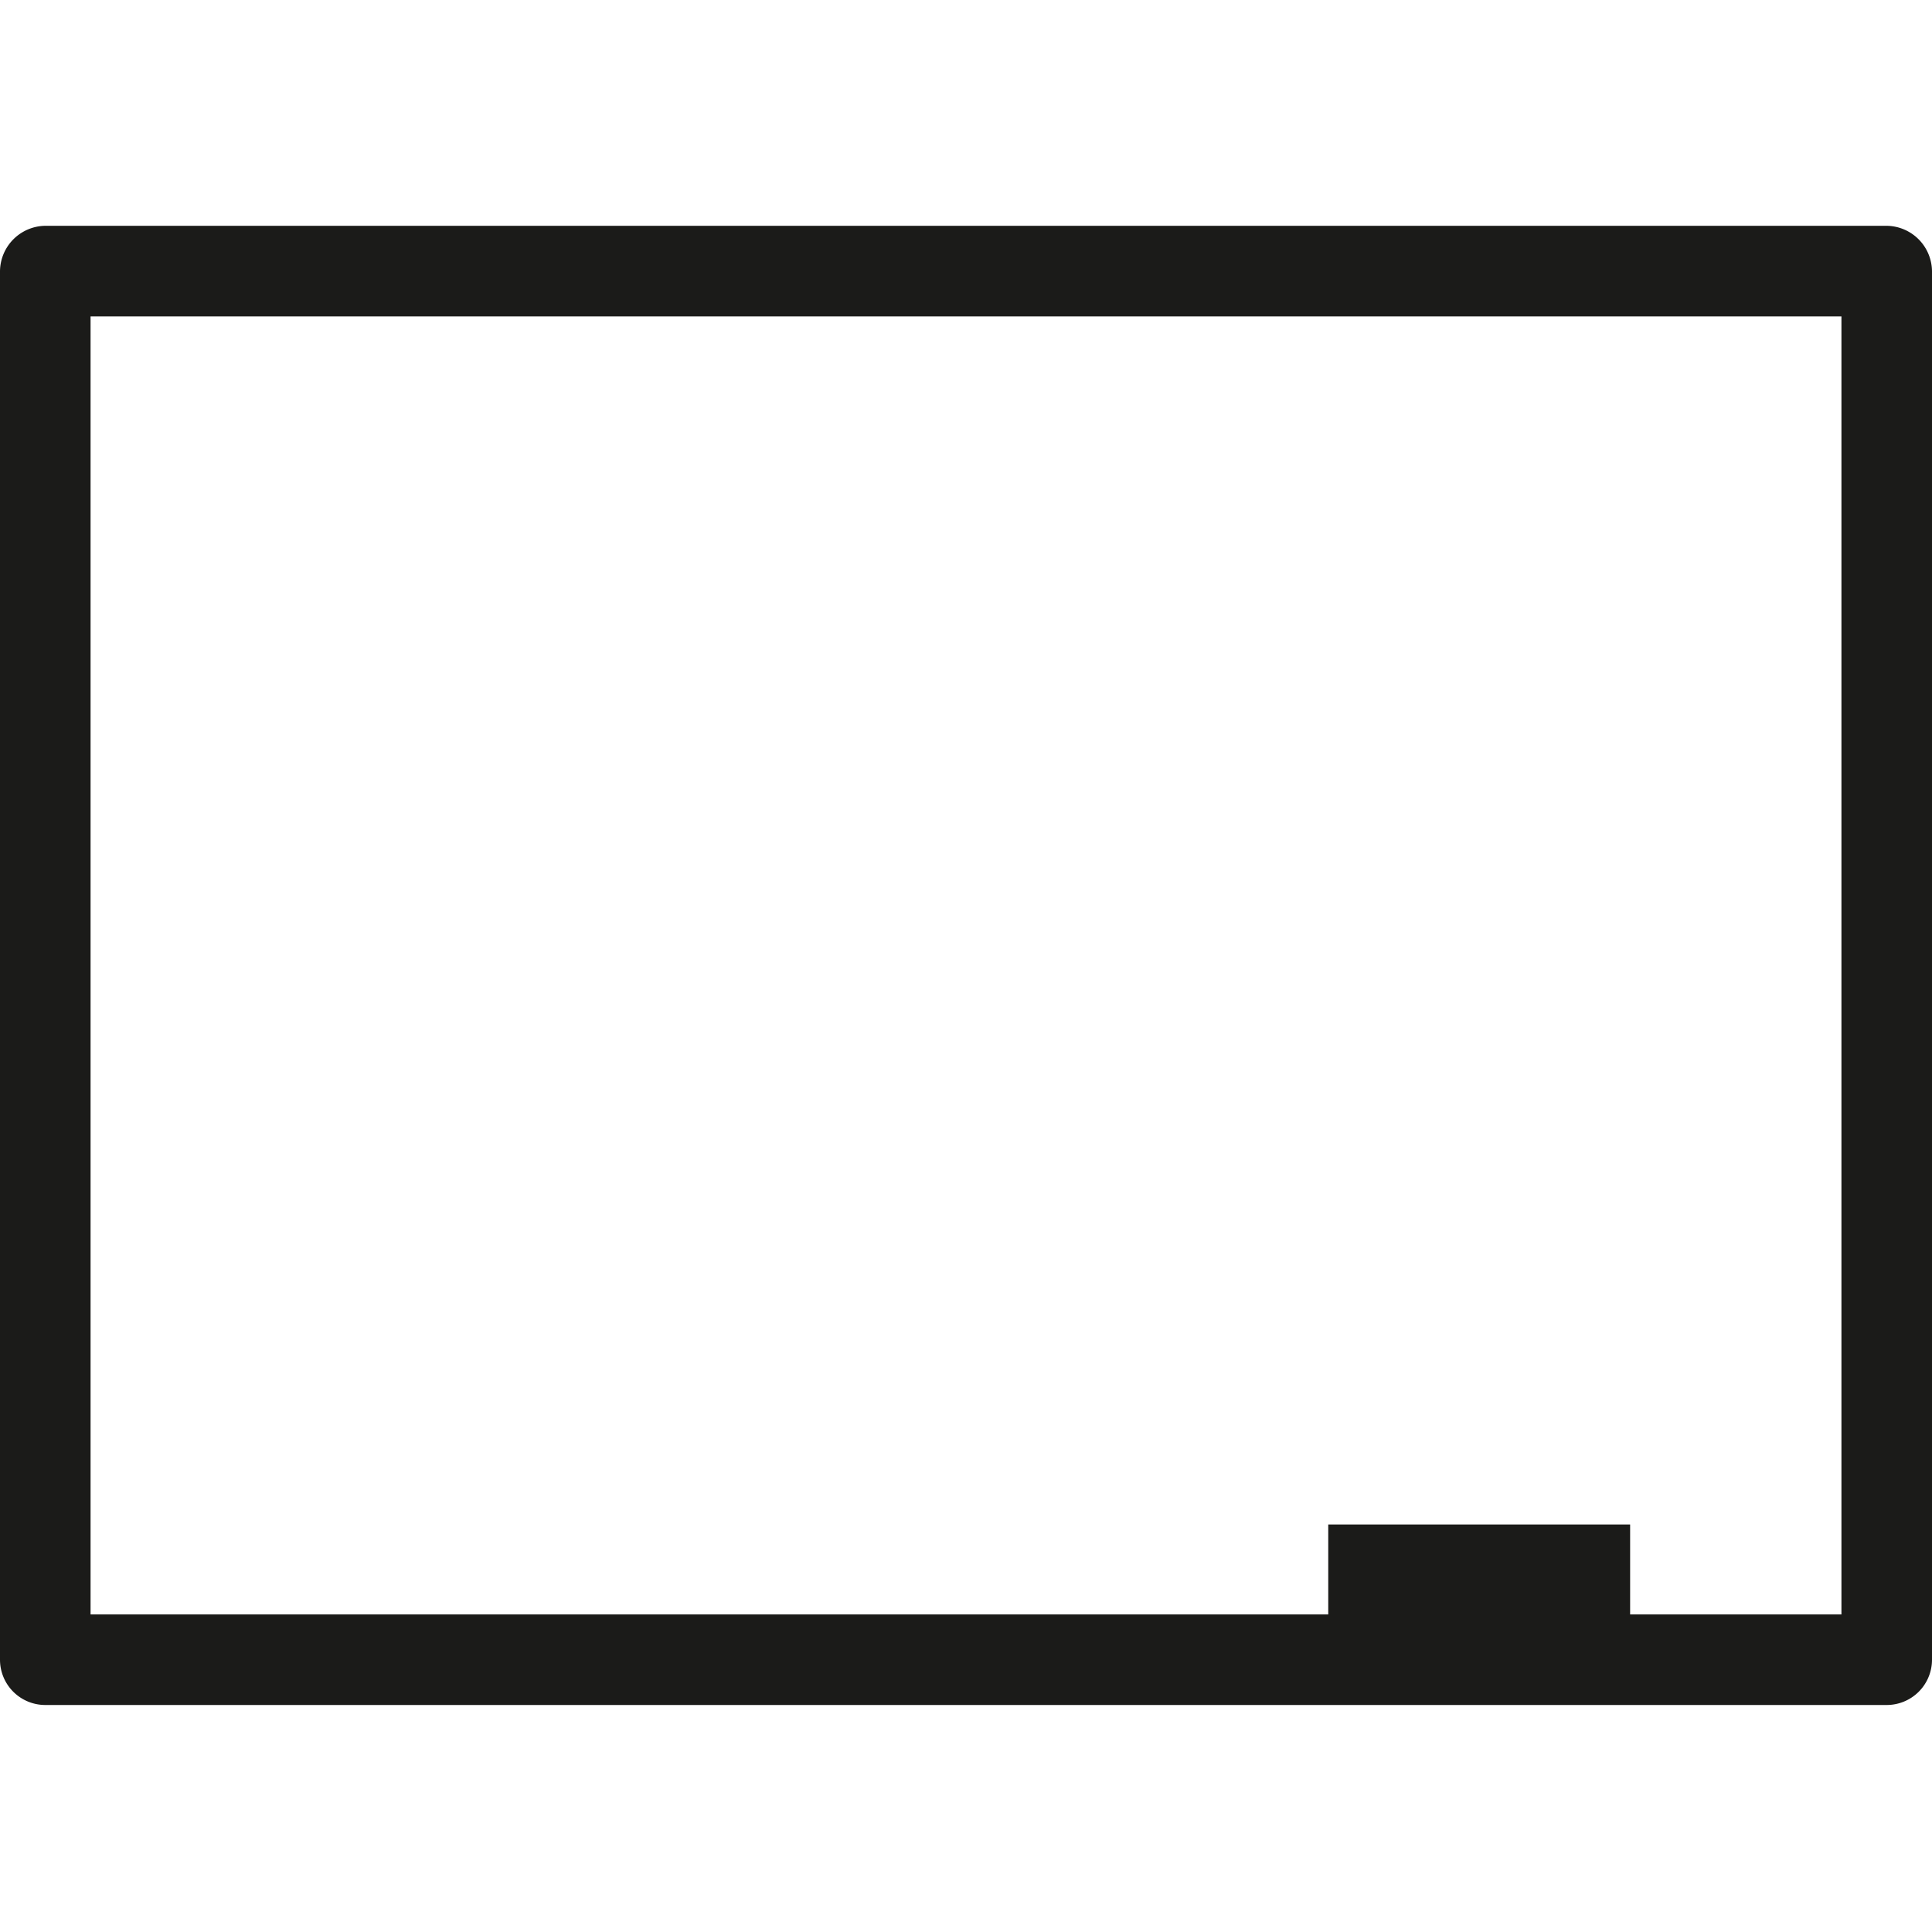 <?xml version="1.0" encoding="UTF-8"?>
<svg xmlns="http://www.w3.org/2000/svg" id="Lager_1" data-name="Lager 1" viewBox="0 0 32 32">
  <defs>
    <style>.cls-1{fill:#1b1b19;}</style>
  </defs>
  <title>whiteboard</title>
  <path class="cls-1" d="M31.25,3.74H.75A.76.76,0,0,0,0,4.49v23a.75.75,0,0,0,.75.75h30.5a.75.75,0,0,0,.75-.75v-23A.76.76,0,0,0,31.25,3.74Zm-.75,23H27V25.25H22v1.49H1.5V5.24h29Z"></path>
</svg>
